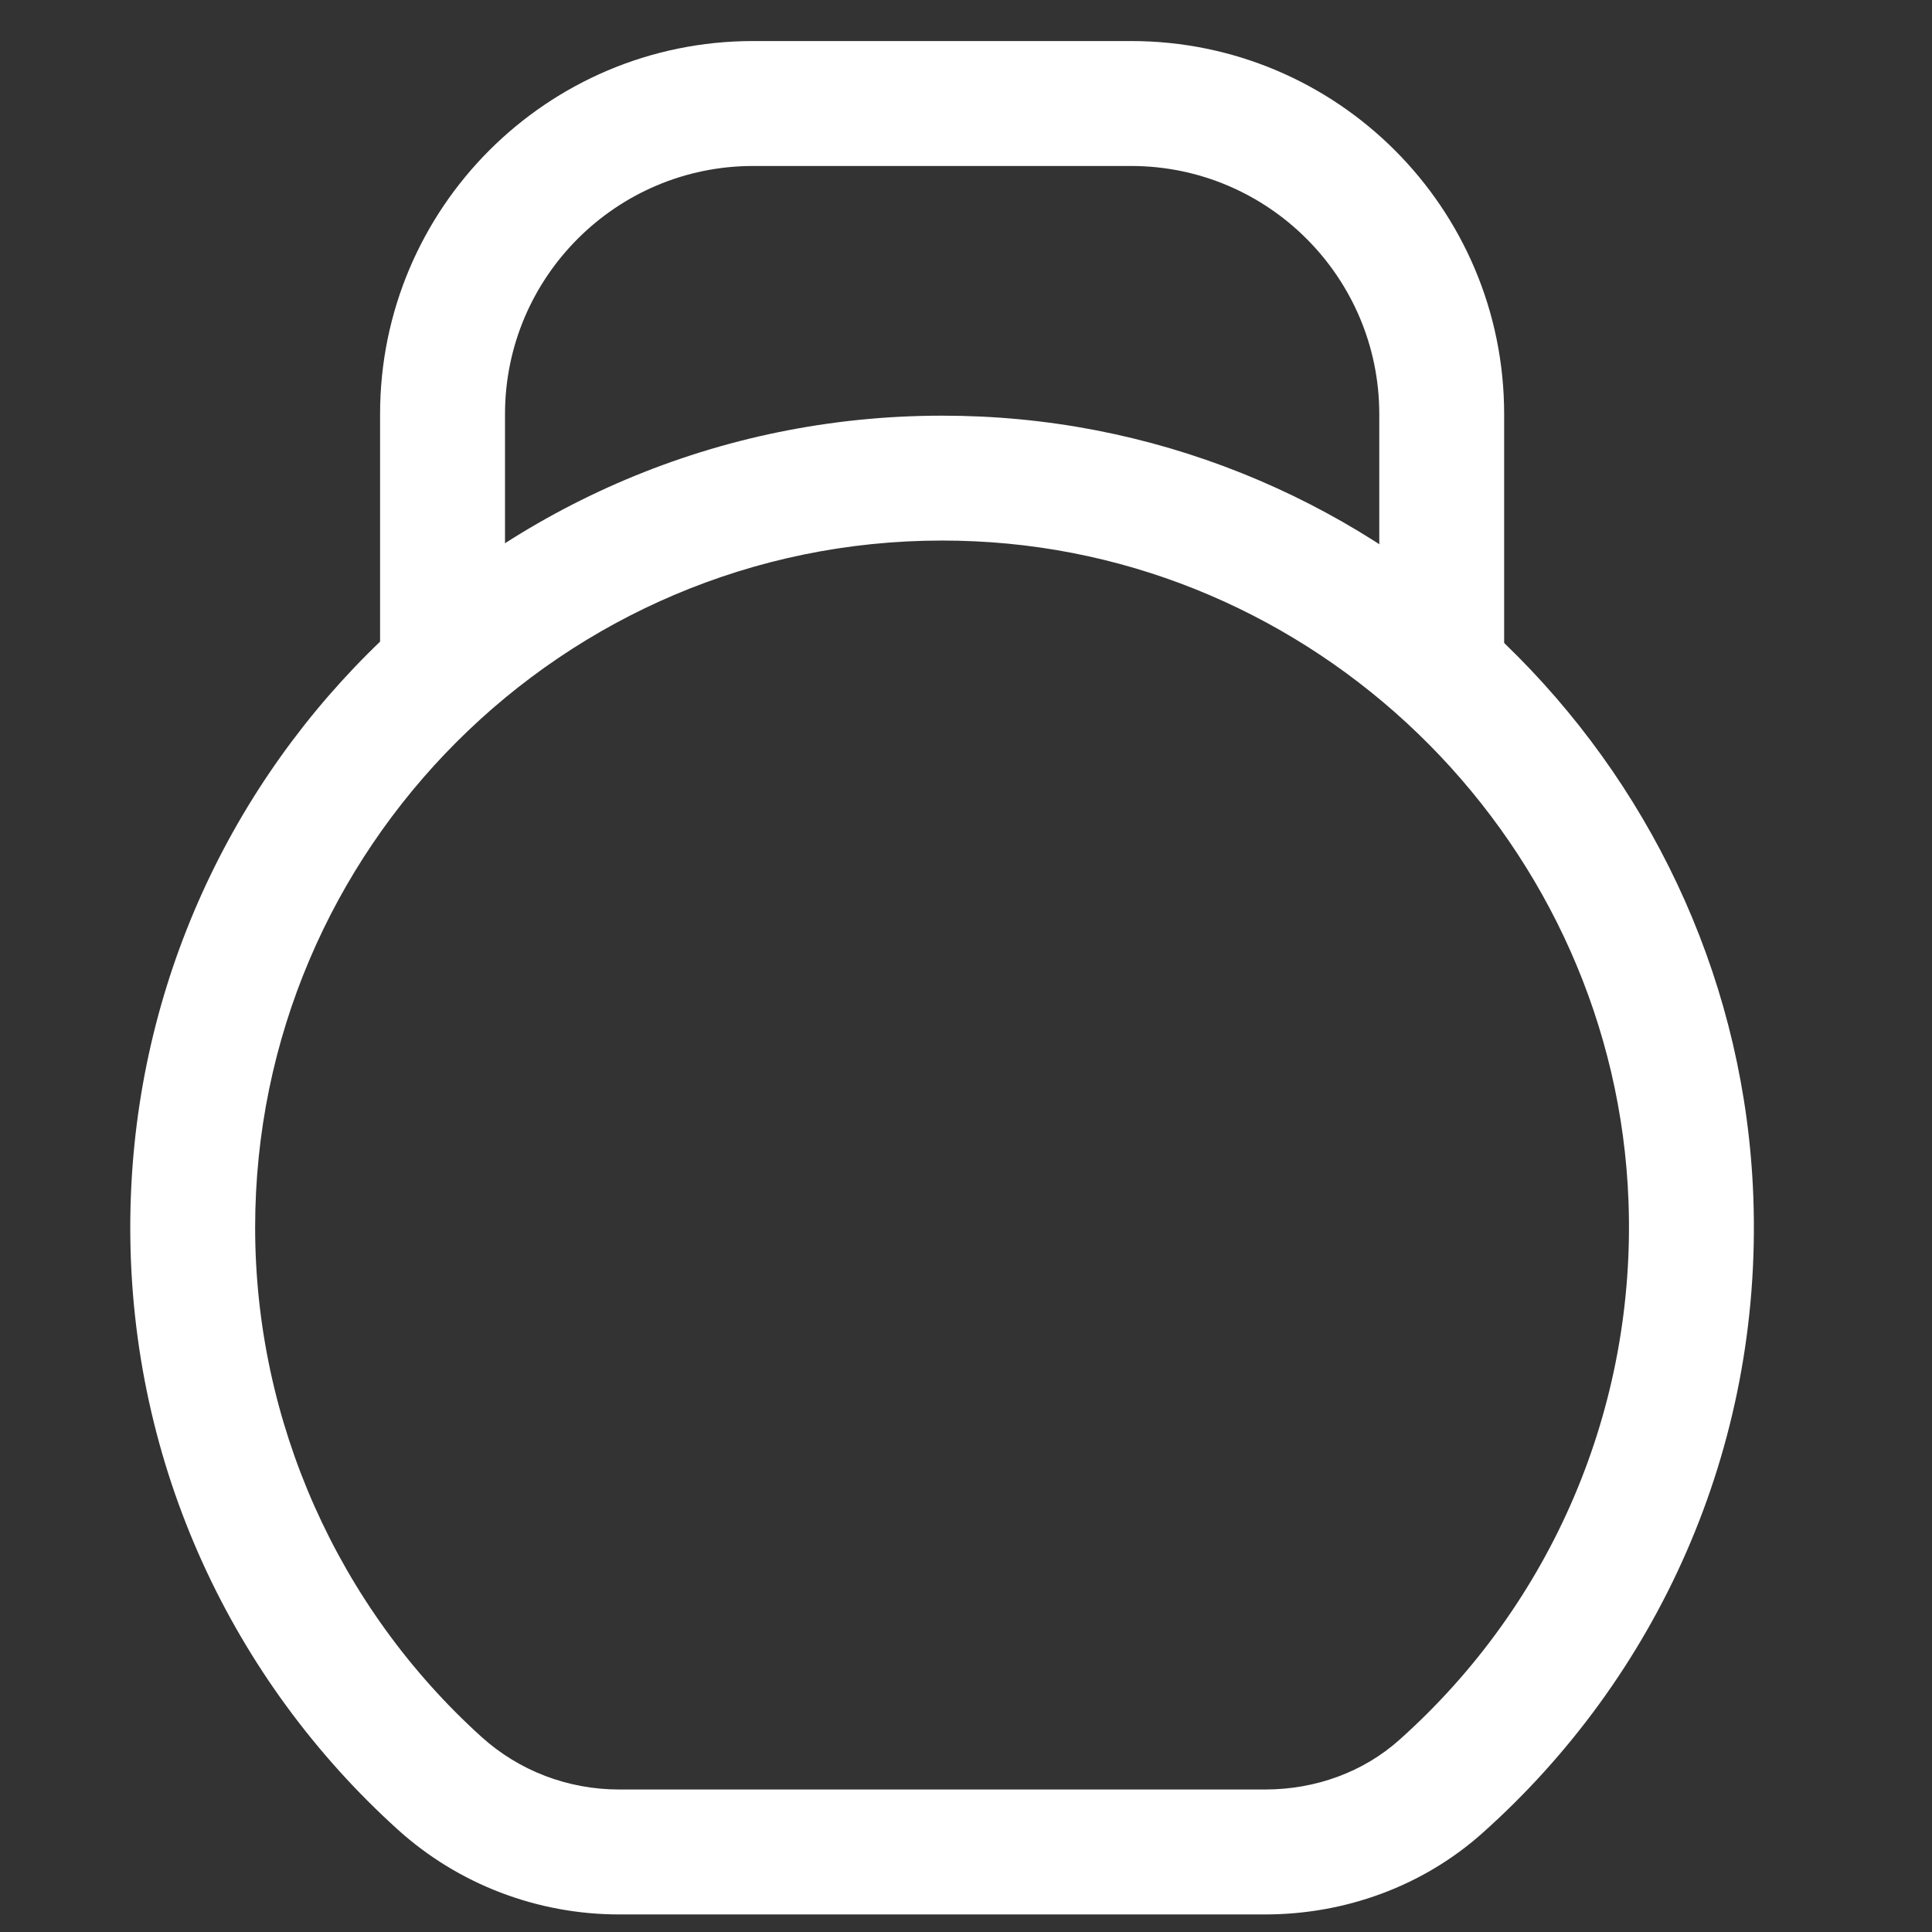 <svg width="33" height="33" viewBox="0 0 33 33" fill="none" xmlns="http://www.w3.org/2000/svg">
<rect x="0" y="0" width="33" height="33" fill="#333333" stroke="none"/>
<g clip-path="url(#clip0_1650_3948)">
<path d="M23.559 7.073V10.968C23.57 10.98 23.582 10.989 23.593 11.001C24.373 11.832 25.059 12.735 25.692 13.675V7.073C25.692 3.554 22.839 0.701 19.32 0.701H12.864C9.345 0.701 6.492 3.554 6.492 7.073V13.166C6.988 12.382 7.574 11.662 8.306 11.054C8.41 10.969 8.517 10.905 8.626 10.858V7.073C8.626 4.736 10.527 2.835 12.864 2.835H19.32C21.658 2.835 23.559 4.736 23.559 7.073Z" fill="white"/>
<path d="M16.091 9.233C16.277 9.233 16.465 9.237 16.651 9.246C22.689 9.525 27.593 14.477 27.816 20.52C27.946 24.03 26.518 27.383 23.9 29.72C23.288 30.266 22.474 30.566 21.609 30.566H10.576C9.701 30.566 8.866 30.247 8.225 29.668C5.768 27.446 4.358 24.275 4.358 20.966C4.358 14.497 9.622 9.233 16.091 9.233ZM16.091 7.1C8.433 7.1 2.225 13.308 2.225 20.966C2.225 25.047 3.989 28.714 6.795 31.251C7.83 32.187 9.18 32.7 10.576 32.7H21.609C22.973 32.7 24.302 32.22 25.32 31.311C28.286 28.665 30.108 24.765 29.948 20.442C29.684 13.286 23.902 7.446 16.75 7.115C16.529 7.105 16.31 7.1 16.091 7.1Z" fill="white"/>
</g>
<defs>
<clipPath id="clip0_1650_3948">
<rect width="32" height="32" fill="white" transform="translate(0.447 0.701)"/>
</clipPath>
</defs>
</svg>
